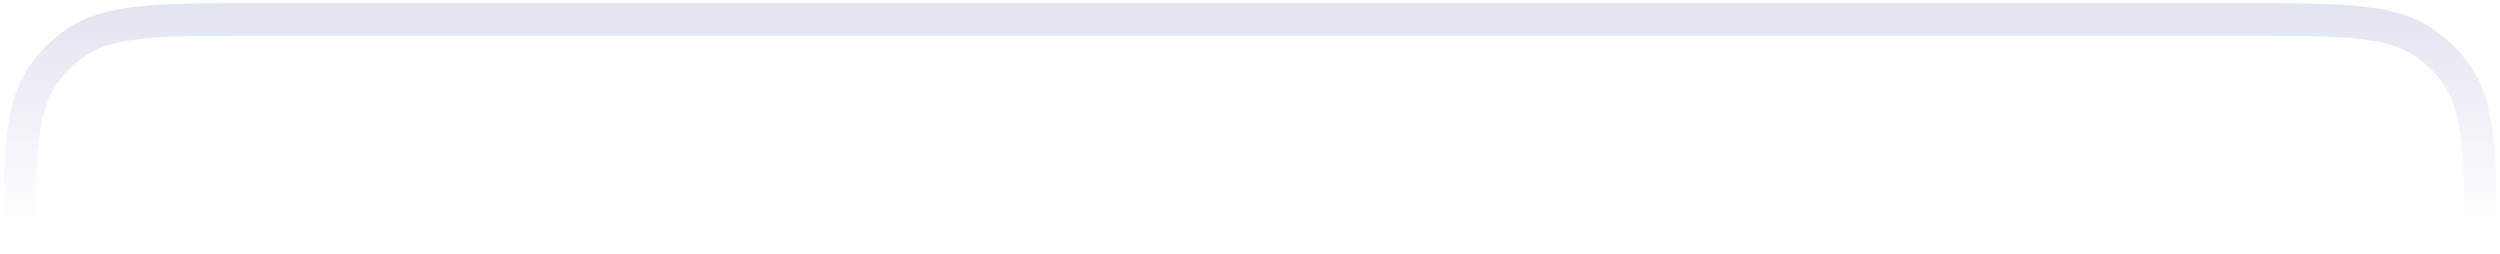 <?xml version="1.0" encoding="UTF-8"?> <svg xmlns="http://www.w3.org/2000/svg" width="128" height="13" viewBox="0 0 128 13" fill="none"><path opacity="0.8" fill-rule="evenodd" clip-rule="evenodd" d="M12.95 0.167H115.051C117.508 0.166 119.42 0.166 120.934 0.331C122.474 0.497 123.7 0.842 124.742 1.599C125.379 2.061 125.939 2.621 126.401 3.258C127.158 4.3 127.503 5.527 127.67 7.066C127.834 8.58 127.834 10.492 127.834 12.949V13H126.167C126.167 10.482 126.166 8.66 126.013 7.246C125.861 5.848 125.569 4.948 125.053 4.238C124.693 3.743 124.258 3.307 123.762 2.947C123.052 2.431 122.152 2.139 120.754 1.987C119.341 1.834 117.519 1.833 115 1.833H13C10.482 1.833 8.66 1.834 7.246 1.987C5.848 2.139 4.949 2.431 4.238 2.947C3.743 3.307 3.308 3.743 2.948 4.238C2.432 4.948 2.139 5.848 1.988 7.246C1.835 8.66 1.834 10.482 1.834 13H0.167L0.167 12.949C0.167 10.492 0.167 8.58 0.331 7.066C0.498 5.527 0.842 4.3 1.599 3.258C2.062 2.621 2.622 2.061 3.259 1.599C4.301 0.842 5.527 0.497 7.067 0.331C8.581 0.166 10.493 0.166 12.95 0.167Z" fill="url(#paint0_linear_8028_382)"></path><defs><linearGradient id="paint0_linear_8028_382" x1="76.153" y1="-5.336" x2="76.153" y2="17.272" gradientUnits="userSpaceOnUse"><stop stop-color="#C8CCE4"></stop><stop offset="0.739" stop-color="#C8CCE4" stop-opacity="0"></stop></linearGradient></defs></svg> 